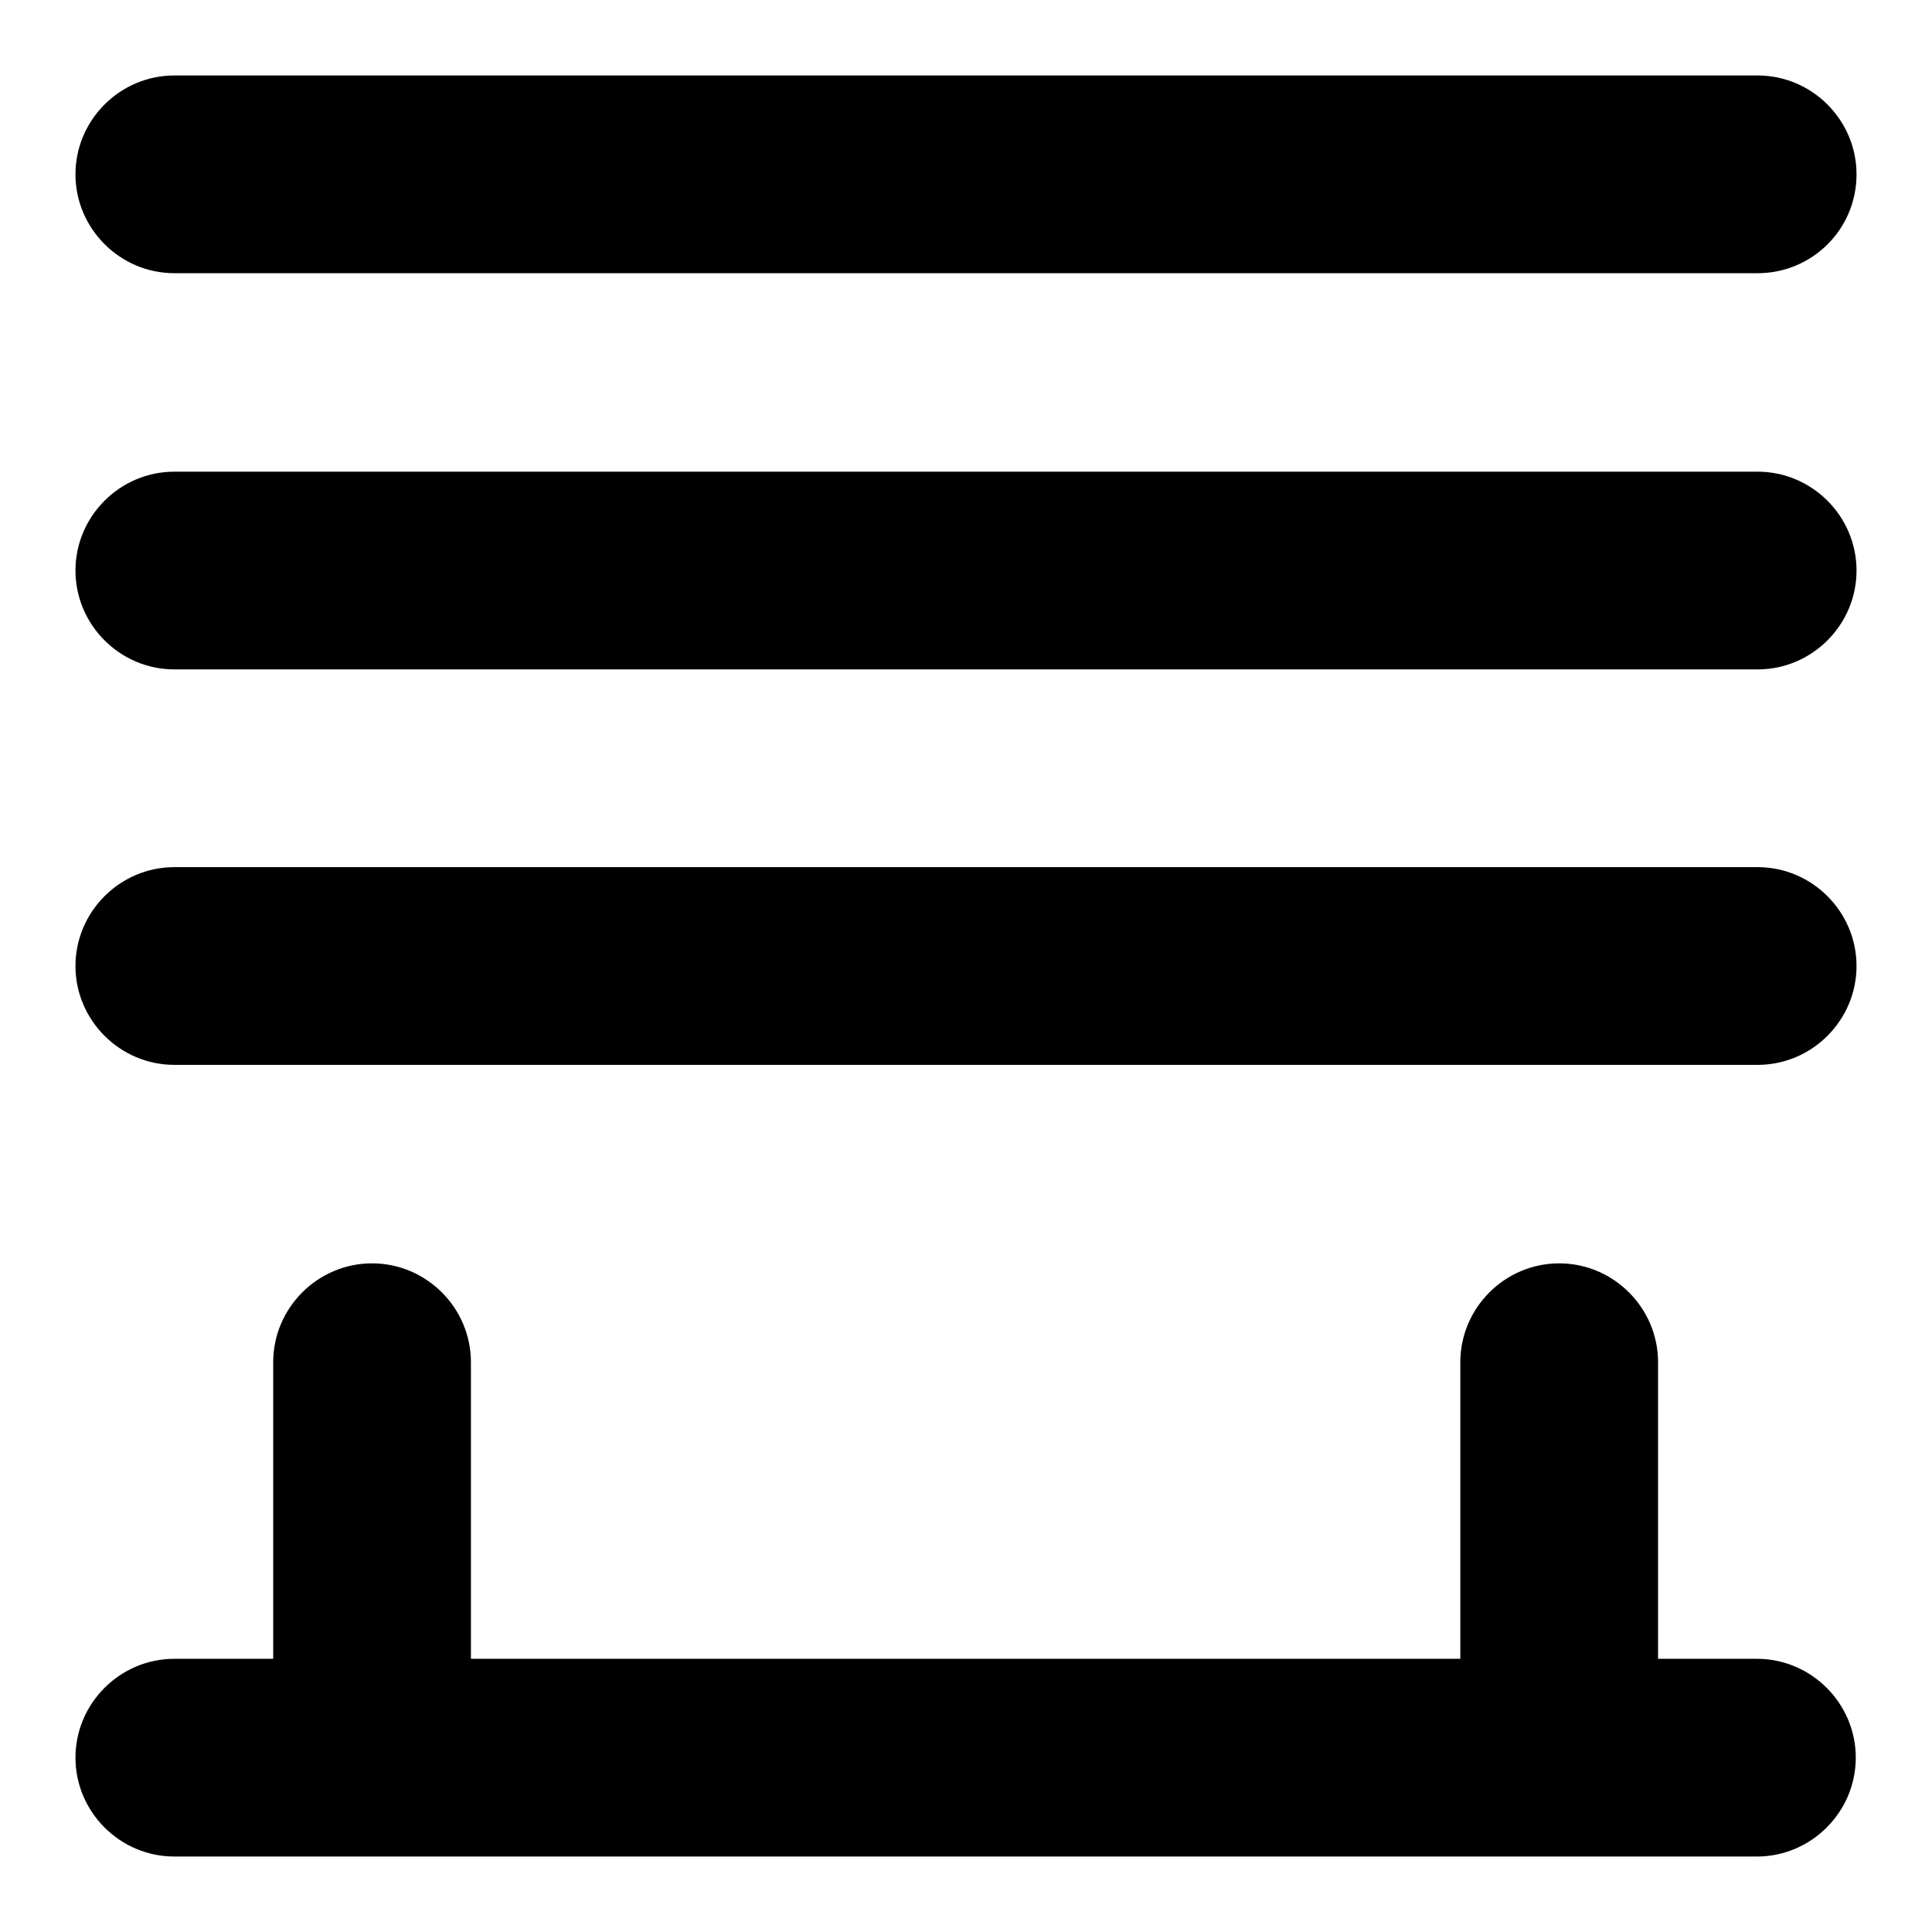 <?xml version="1.0" encoding="utf-8"?>
<!-- Svg Vector Icons : http://www.onlinewebfonts.com/icon -->
<!DOCTYPE svg PUBLIC "-//W3C//DTD SVG 1.1//EN" "http://www.w3.org/Graphics/SVG/1.1/DTD/svg11.dtd">
<svg version="1.1" xmlns="http://www.w3.org/2000/svg" xmlns:xlink="http://www.w3.org/1999/xlink" x="0px" y="0px" viewBox="0 0 256 256" enable-background="new 0 0 256 256" xml:space="preserve">
<g> <path fill="#000000" d="M62.4,219.8h131.1v-39.3c0-7.2,5.9-13.1,13.1-13.1c7.2,0,13.1,5.9,13.1,13.1v39.3h13.1 c7.2,0,13.1,5.9,13.1,13.1c0,7.2-5.9,13.1-13.1,13.1H23.1c-7.2,0-13.1-5.9-13.1-13.1c0-7.2,5.9-13.1,13.1-13.1h13.1v-39.3 c0-7.2,5.9-13.1,13.1-13.1c7.2,0,13.1,5.9,13.1,13.1V219.8z M232.9,36.2H23.1c-7.2,0-13.1-5.9-13.1-13.1C10,15.9,15.9,10,23.1,10 h209.8c7.2,0,13.1,5.9,13.1,13.1C246,30.4,240.1,36.2,232.9,36.2z M232.9,88.7H23.1c-7.2,0-13.1-5.9-13.1-13.1 c0-7.2,5.9-13.1,13.1-13.1h209.8c7.2,0,13.1,5.9,13.1,13.1C246,82.8,240.1,88.7,232.9,88.7z M232.9,141.1H23.1 c-7.2,0-13.1-5.9-13.1-13.1c0-7.2,5.9-13.1,13.1-13.1h209.8c7.2,0,13.1,5.9,13.1,13.1C246,135.2,240.1,141.1,232.9,141.1z"/></g>
</svg>